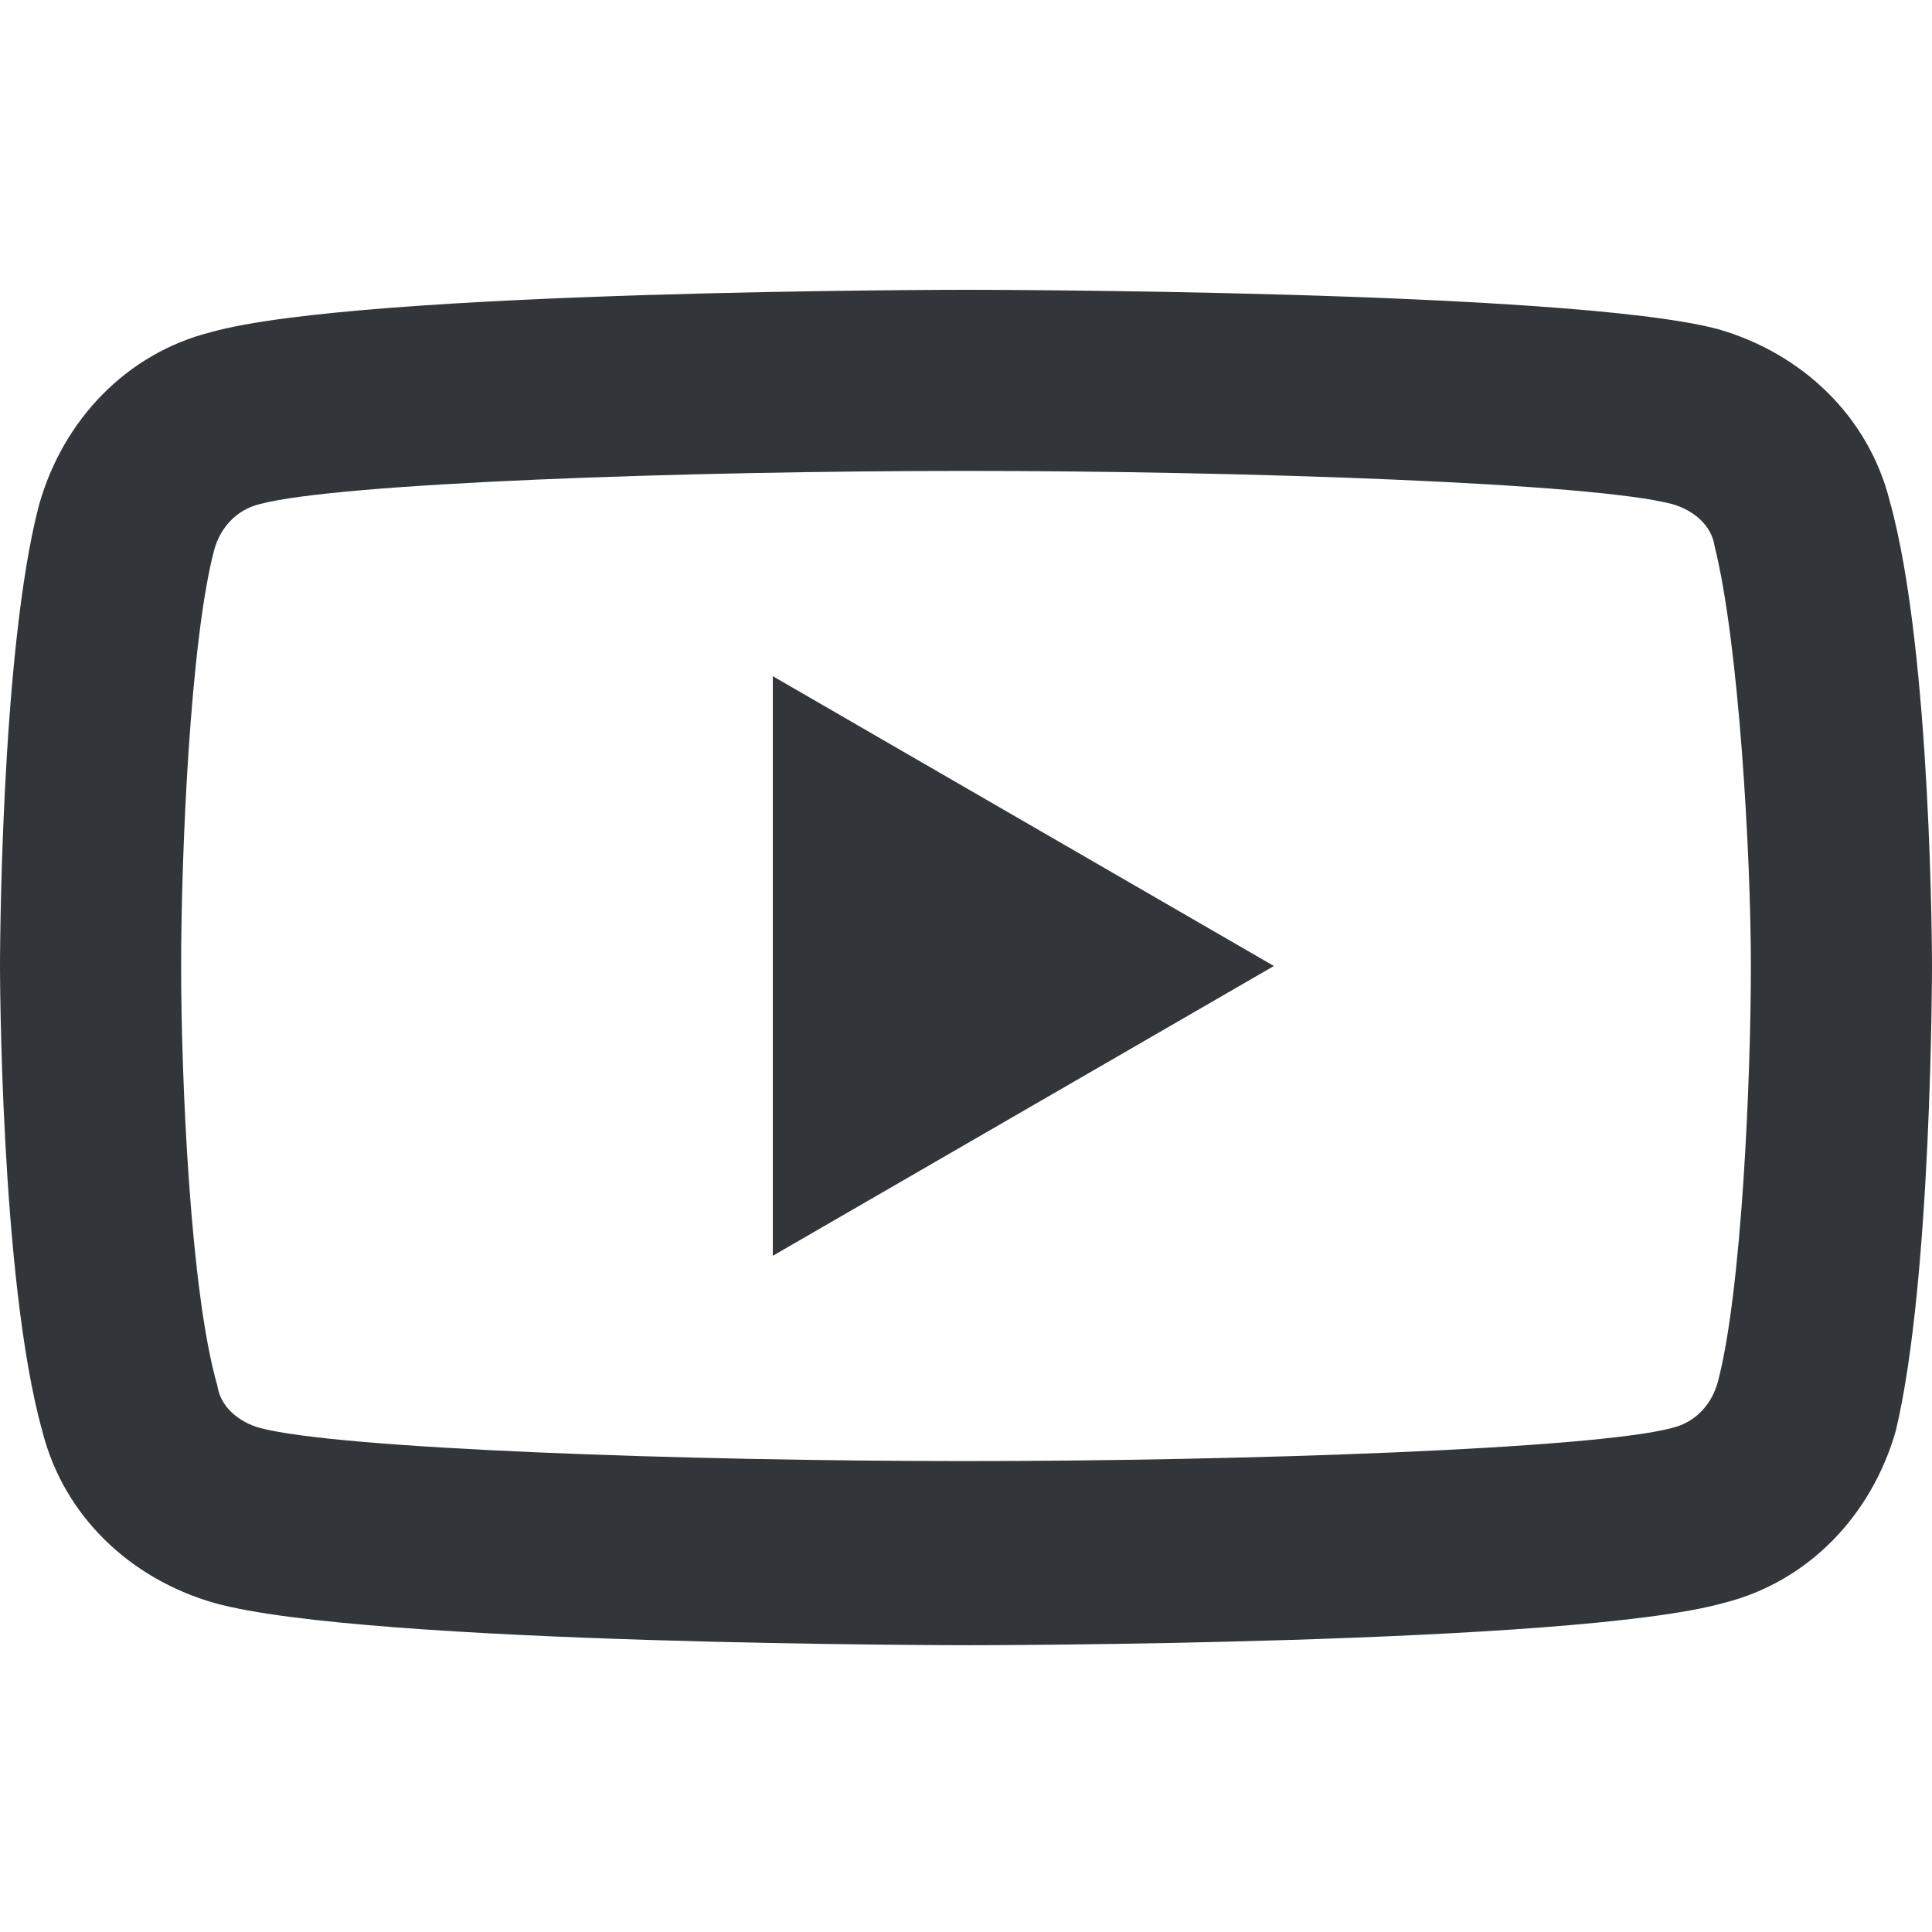 <?xml version="1.0" encoding="utf-8"?>
<!-- Generator: Adobe Illustrator 28.3.0, SVG Export Plug-In . SVG Version: 6.00 Build 0)  -->
<svg version="1.1" id="レイヤー_1" xmlns="http://www.w3.org/2000/svg" xmlns:xlink="http://www.w3.org/1999/xlink" x="0px"
	 y="0px" viewBox="0 0 64 64" style="enable-background:new 0 0 64 64;" xml:space="preserve">
<style type="text/css">
	.st0{fill:#32363B;}
</style>
<g>
	<path class="st0" d="M32,15.6c9.2,0,20.8,0.4,23.4,1.1c0.7,0.2,1.3,0.7,1.4,1.4C57.6,21.3,58,28.3,58,32c0,3.7-0.3,10.8-1.1,13.8
		c-0.2,0.7-0.7,1.3-1.5,1.5C52.8,48,41.2,48.4,32,48.4c-9.2,0-20.8-0.4-23.4-1.1c-0.7-0.2-1.3-0.7-1.4-1.4C6.3,42.8,6,35.7,6,32
		c0-3.7,0.3-10.8,1.1-13.8c0.2-0.7,0.7-1.3,1.5-1.5C11.2,16,22.7,15.6,32,15.6 M32,9.6c0,0-20,0-25,1.4c-2.8,0.7-4.9,2.9-5.7,5.7
		C0,21.6,0,32,0,32s0,10.4,1.4,15.4c0.7,2.8,2.9,4.9,5.7,5.7c5,1.4,25,1.4,25,1.4s20,0,25-1.4c2.8-0.7,4.9-2.9,5.7-5.7
		C64,42.4,64,32,64,32s0-10.4-1.4-15.4c-0.7-2.8-2.9-4.9-5.7-5.7C52,9.6,32,9.6,32,9.6L32,9.6z"/>
</g>
<path class="st0" d="M25.6,41.6L42.2,32l-16.6-9.6L25.6,41.6z"/>
</svg>
